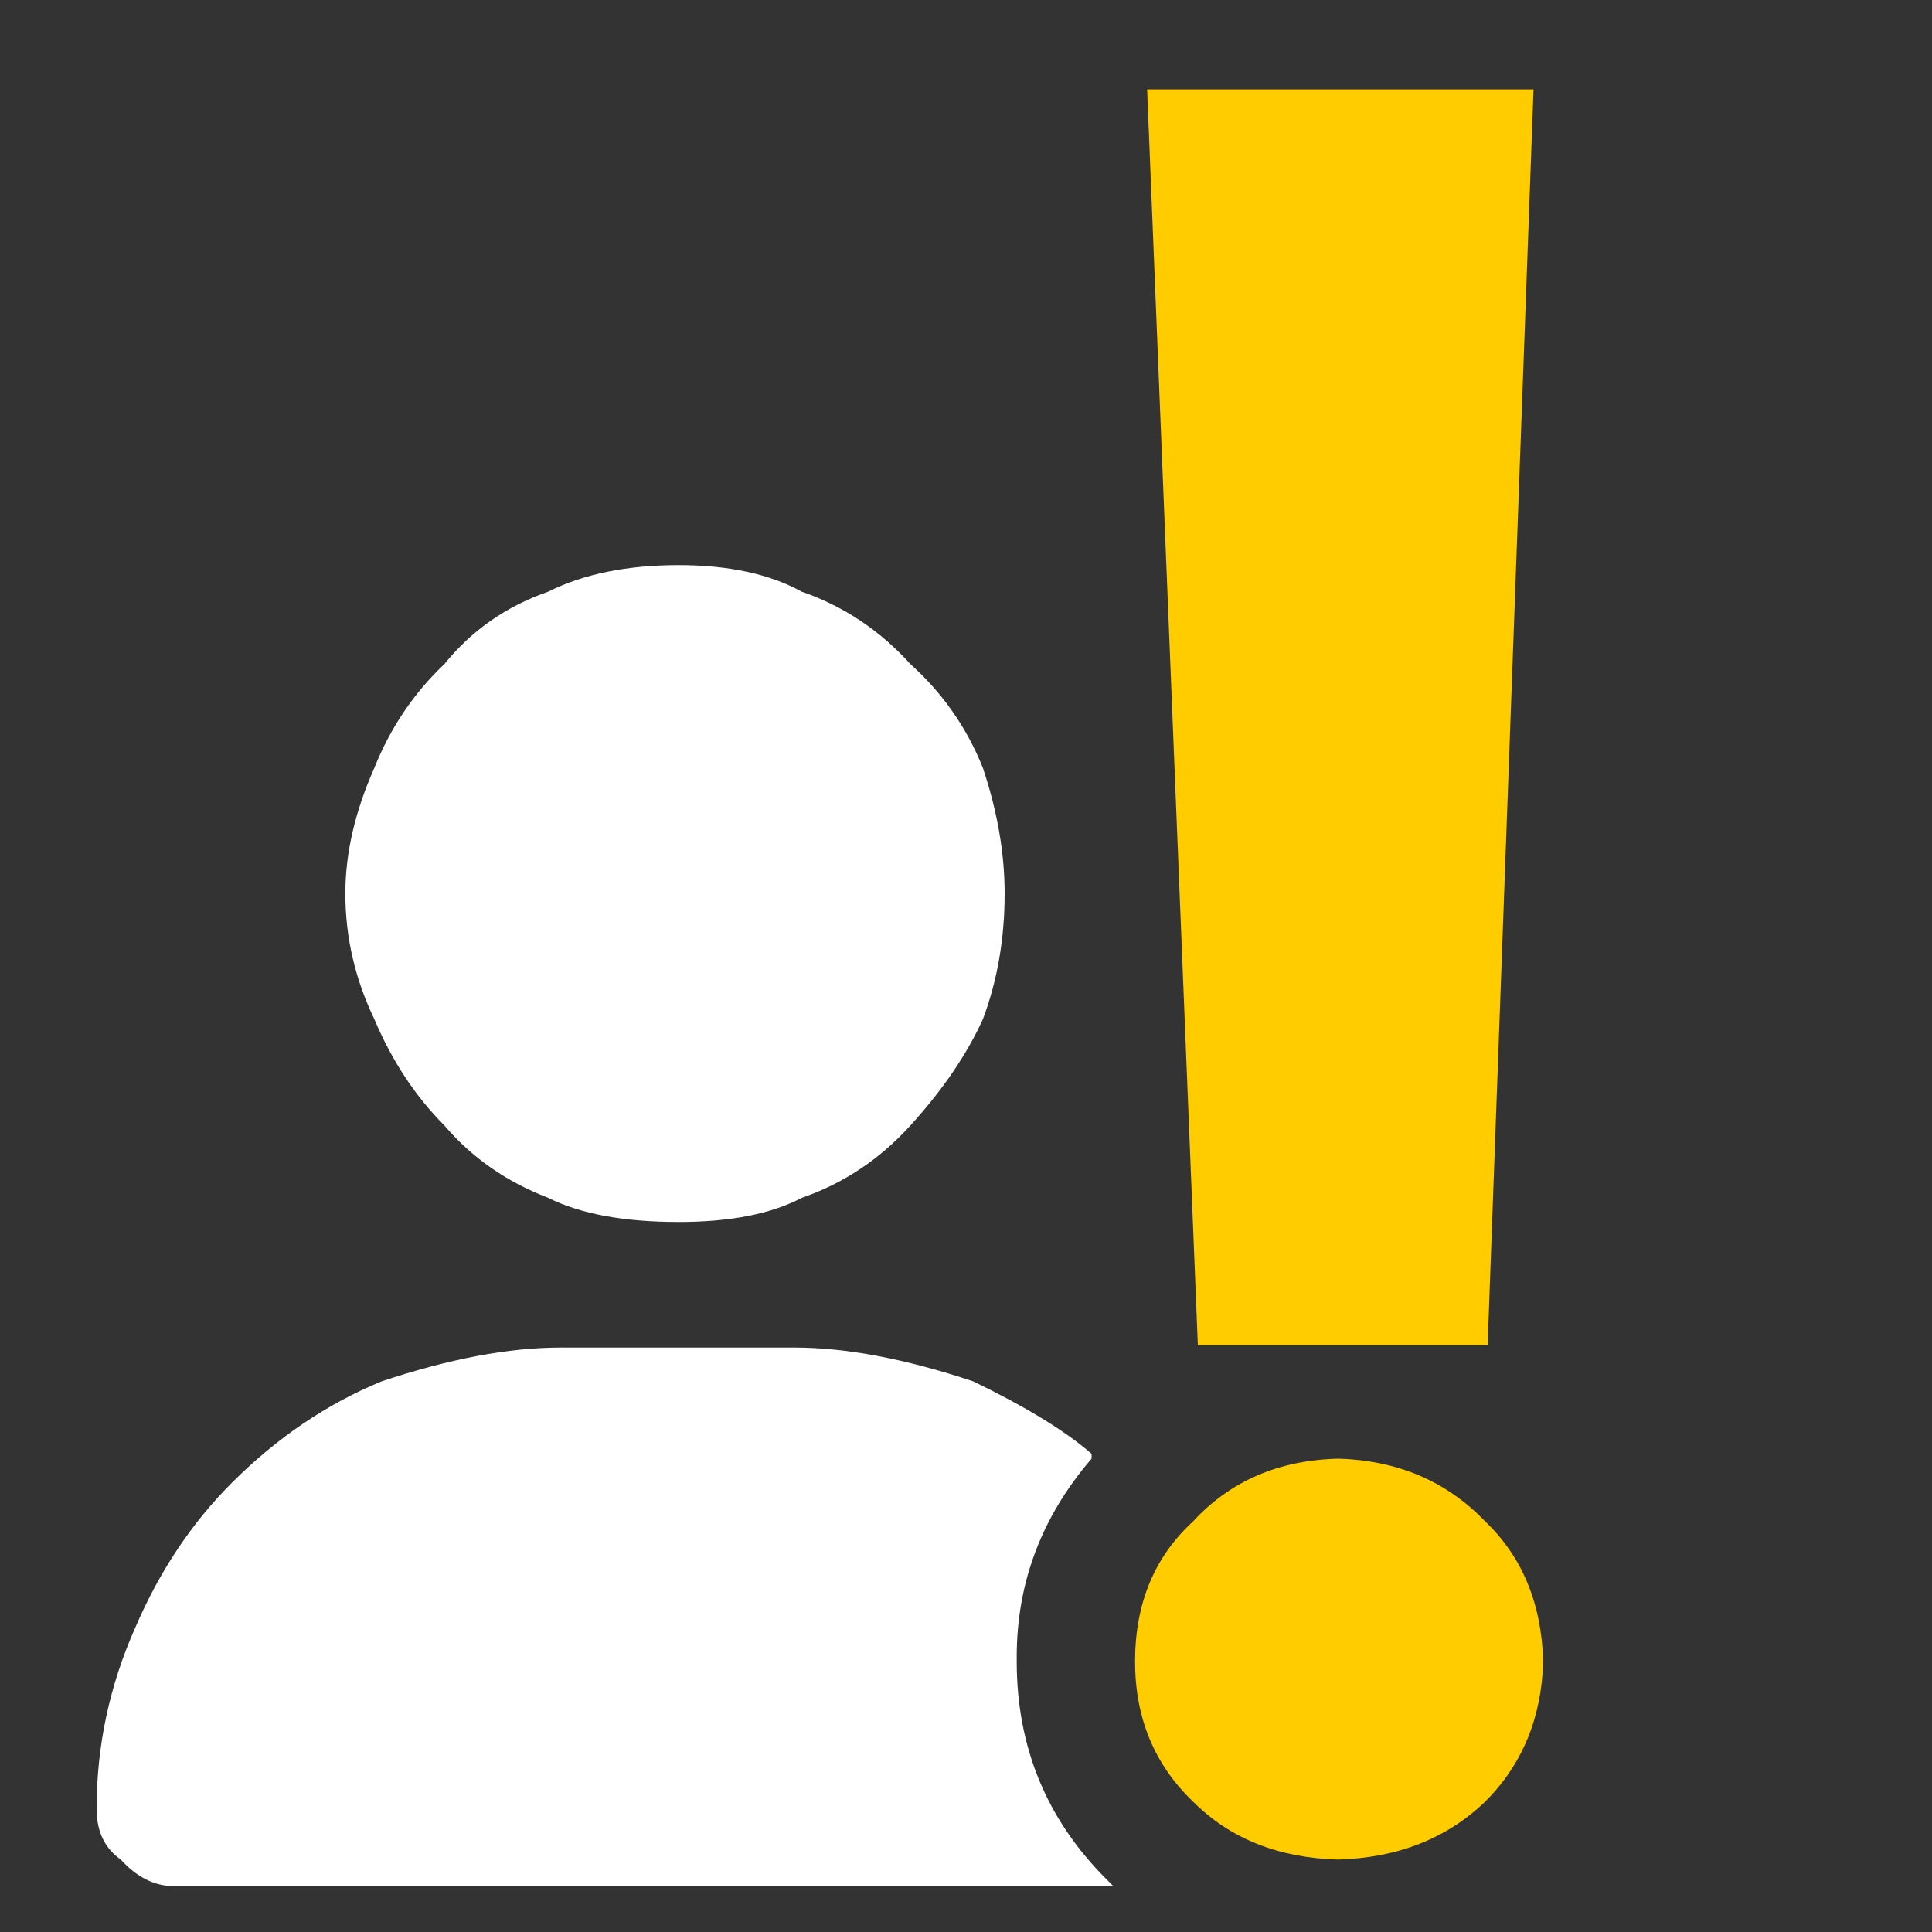 
<svg xmlns="http://www.w3.org/2000/svg" version="1.1" xmlns:xlink="http://www.w3.org/1999/xlink" preserveAspectRatio="none" x="0px" y="0px" width="40px" height="40px" viewBox="0 0 40 40">
<rect x="0" y="0" width="40" height="40" fill="#333333" stroke="none"/>
<defs>
<g id="Layer0_0_FILL">
<path fill="#FFCC00" stroke="none" d="
M 31.95 34.4
Q 31.9 32.6 30.75 31.5 29.55 30.25 27.7 30.2 25.85 30.25 24.7 31.5 23.5 32.6 23.5 34.4 23.5 36.15 24.7 37.3 25.85 38.45 27.7 38.5 29.55 38.45 30.75 37.3 31.9 36.15 31.95 34.4 Z"/>
</g>

<g id="Layer0_1_MEMBER_0_MEMBER_0_MEMBER_0_FILL">
<path fill="#FFFFFF" stroke="none" d="
M 16.45 27.9
L 11.6 27.9
Q 10 27.9 7.9 28.6 6.2 29.3 4.8 30.7 3.55 31.95 2.8 33.7 2 35.5 2 37.45 2 38.15 2.5 38.5 3 39.05 3.6 39.05
L 23.05 39.05 22.9 38.9
Q 21.05 37.05 21.05 34.4
L 21.05 34.3
Q 21.05 32 22.6 30.2
L 22.6 30.1
Q 21.8 29.4 20.15 28.6 18.05 27.9 16.45 27.9
M 20.35 21.1
Q 20.8 19.9 20.8 18.5 20.8 17.25 20.35 15.9 19.85 14.65 18.85 13.75 17.9 12.7 16.6 12.25 15.6 11.7 14.05 11.7 12.45 11.7 11.35 12.25 10.05 12.7 9.2 13.75 8.25 14.65 7.75 15.9 7.15 17.25 7.15 18.5 7.15 19.85 7.75 21.1 8.3 22.4 9.2 23.3 10.05 24.3 11.35 24.8 12.35 25.3 14.05 25.3 15.65 25.3 16.6 24.8 17.9 24.35 18.85 23.3 19.85 22.2 20.35 21.1 Z"/>
</g>

<g id="Layer0_2_FILL">
<path fill="#FFCC00" stroke="none" d="
M 31.75 1.65
L 23.75 1.65 24.8 27.65 30.8 27.65 31.75 1.65 Z"/>
</g>
</defs>

<g transform="matrix( 1, 0, 0, 1, 0,0) ">
<use xlink:href="#Layer0_0_FILL"/>
</g>

<g transform="matrix( 1, 0, 0, 1, 0,0) ">
<use xlink:href="#Layer0_1_MEMBER_0_MEMBER_0_MEMBER_0_FILL"/>
</g>

<g transform="matrix( 1, 0, 0, 1, 0,0.2) ">
<use xlink:href="#Layer0_2_FILL"/>
</g>
</svg>
